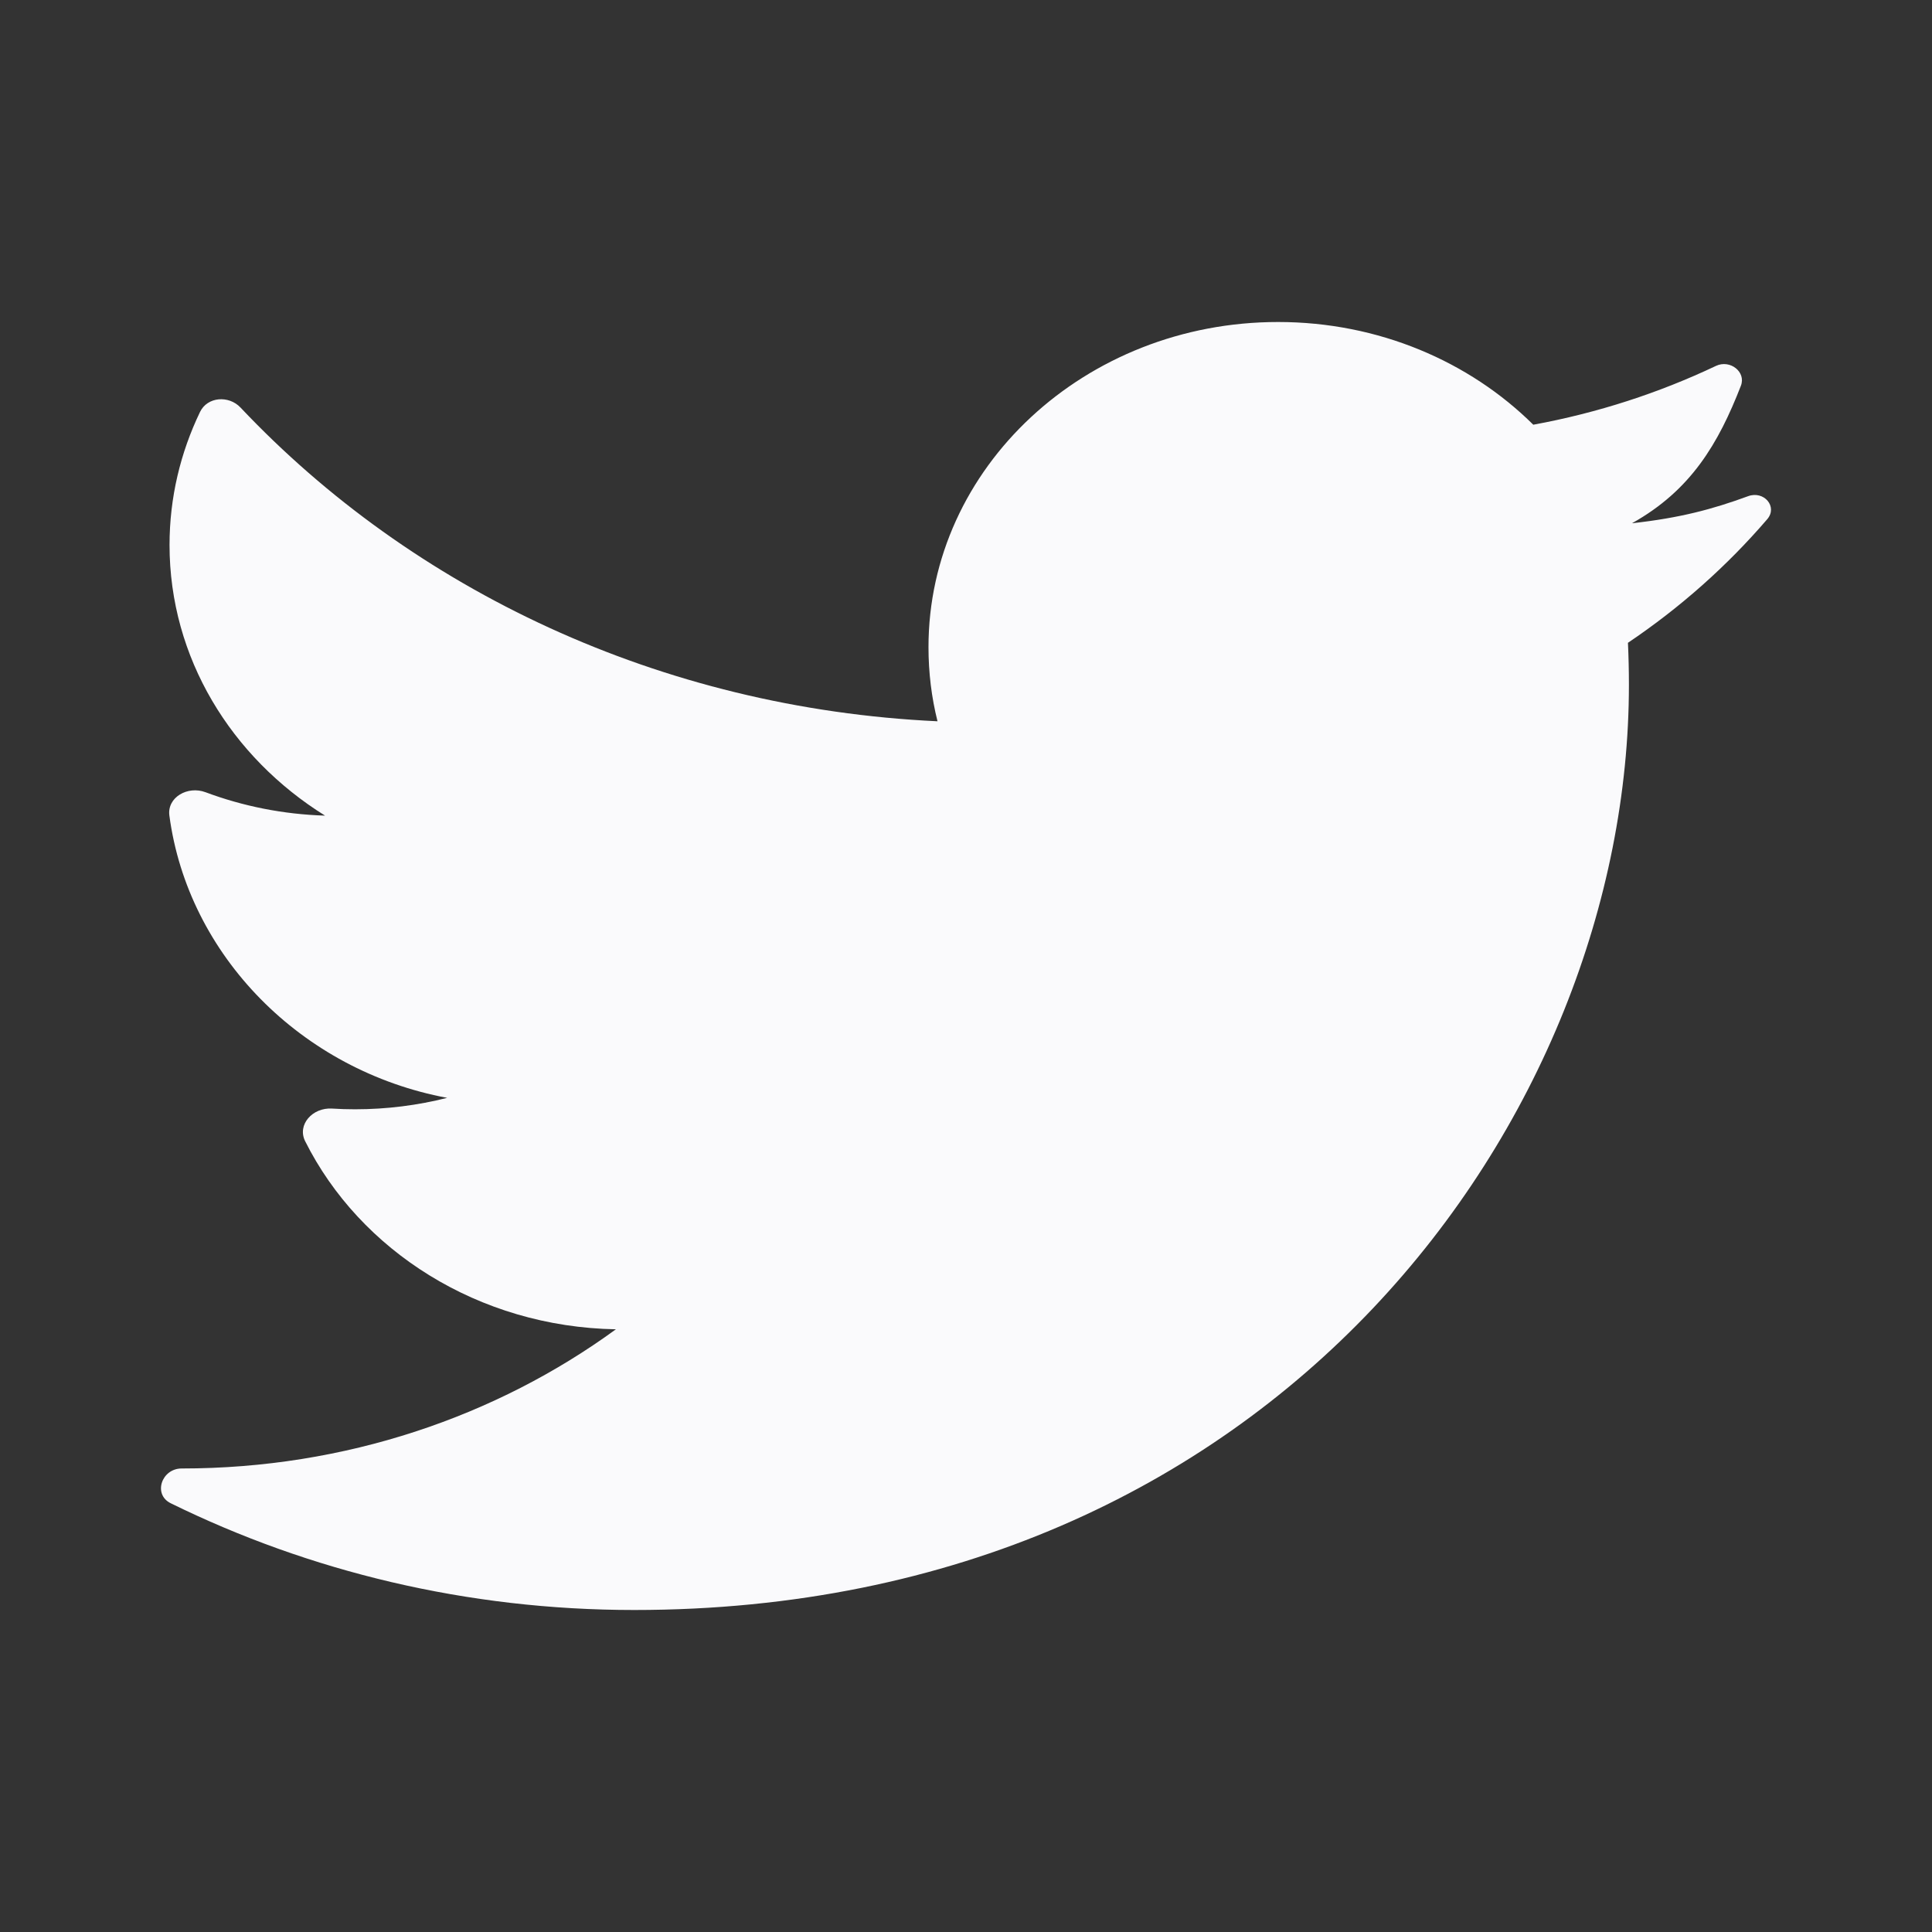 <?xml version="1.0" encoding="UTF-8"?>
<svg xmlns="http://www.w3.org/2000/svg" width="24" height="24" viewBox="0 0 24 24" fill="none">
  <rect x="0" y="0" width="24" height="24" fill="#333333" stroke="none"/>
  <g id="twitter">
    <path id="Vector" d="M21.953 6.45C22.087 6.294 21.912 6.091 21.715 6.164C21.273 6.326 20.87 6.434 20.273 6.5C21.007 6.091 21.348 5.507 21.626 4.792C21.693 4.62 21.491 4.463 21.317 4.545C20.611 4.88 19.849 5.129 19.047 5.276C18.255 4.491 17.126 4 15.877 4C13.479 4 11.534 5.809 11.534 8.039C11.534 8.356 11.572 8.664 11.646 8.96C8.198 8.799 5.124 7.324 2.988 5.063C2.842 4.908 2.576 4.928 2.485 5.117C2.242 5.622 2.106 6.181 2.106 6.77C2.106 8.171 2.873 9.407 4.038 10.132C3.515 10.116 3.016 10.014 2.555 9.842C2.331 9.757 2.074 9.905 2.104 10.131C2.335 11.867 3.741 13.299 5.555 13.638C5.191 13.73 4.807 13.78 4.41 13.78C4.314 13.78 4.218 13.777 4.124 13.771C3.883 13.756 3.688 13.971 3.791 14.177C4.471 15.535 5.941 16.483 7.651 16.513C6.165 17.596 4.292 18.242 2.257 18.242C2.006 18.242 1.898 18.565 2.121 18.674C3.84 19.519 5.798 20 7.878 20C15.867 20 20.235 13.845 20.235 8.508C20.235 8.333 20.231 8.158 20.223 7.985C20.871 7.549 21.454 7.031 21.953 6.45Z" fill="#FAFAFC"></path>
  </g>
</svg>
